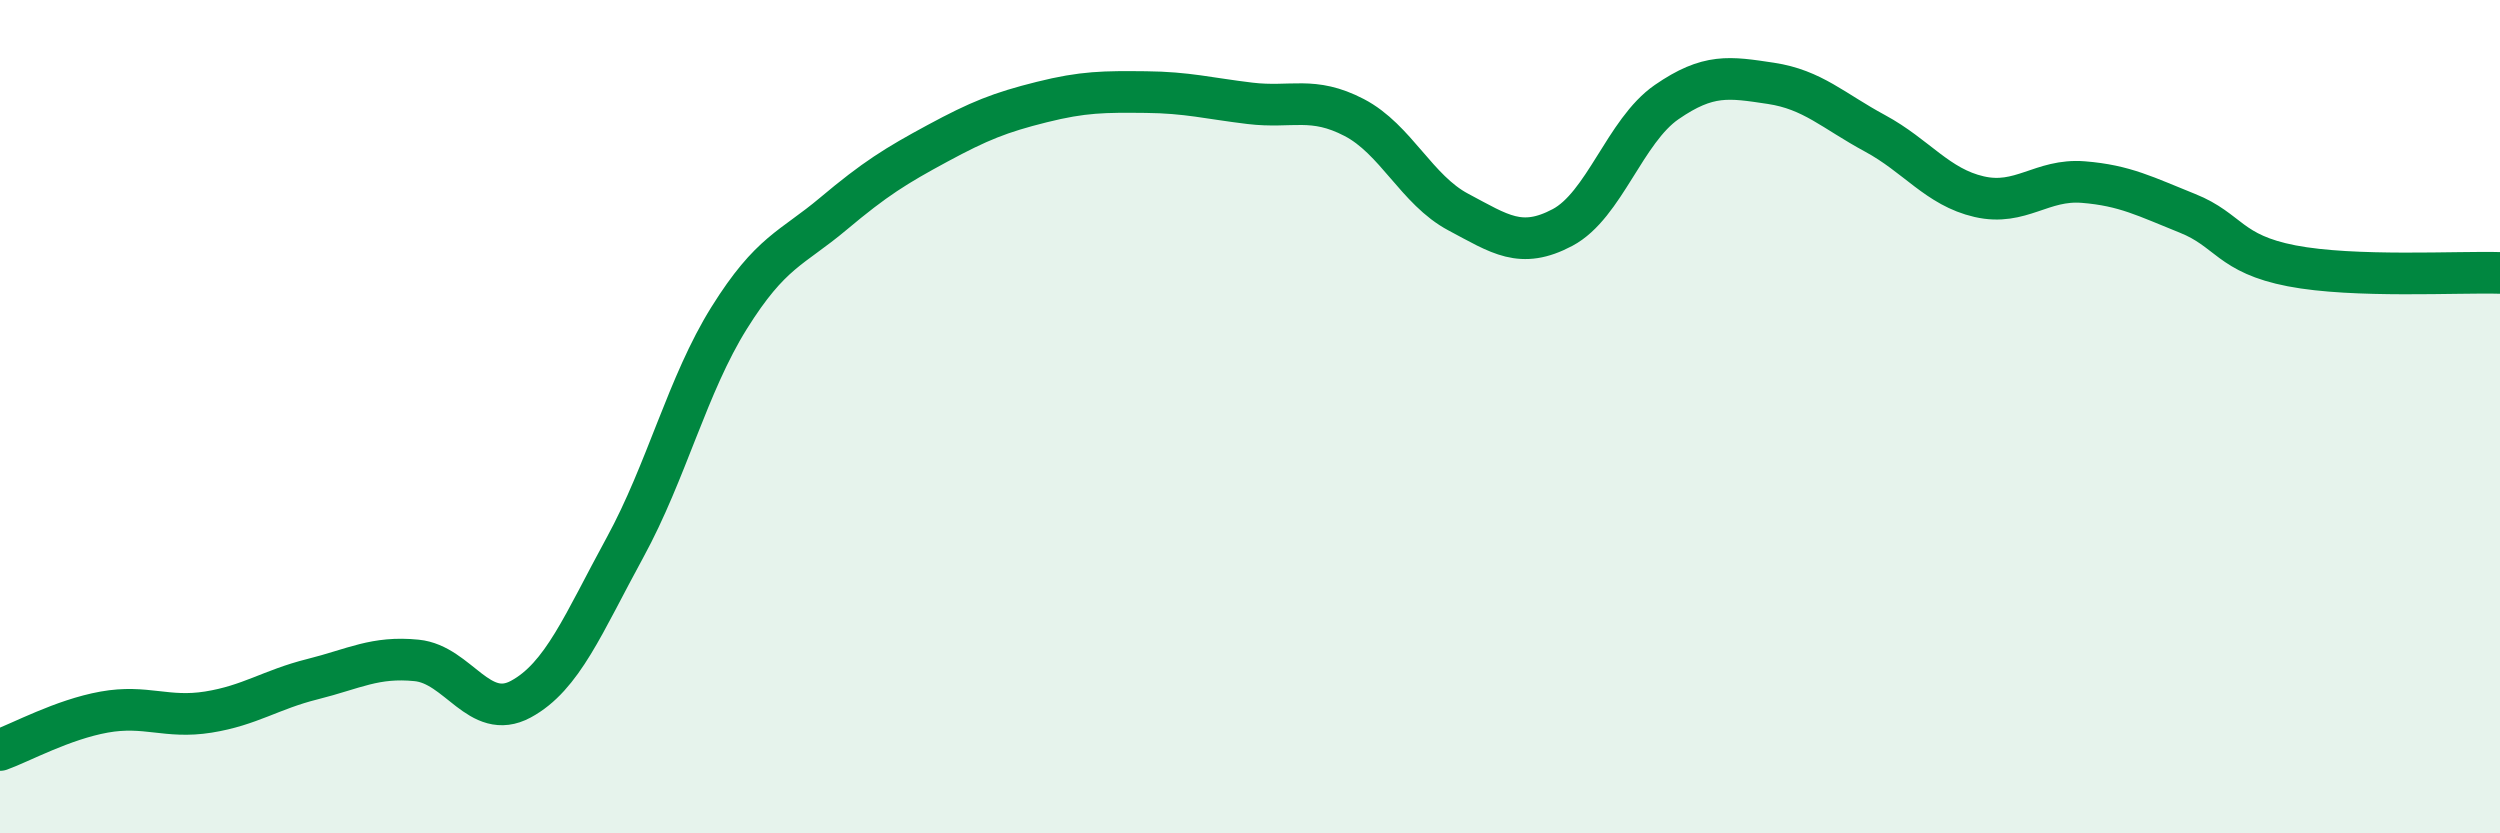 
    <svg width="60" height="20" viewBox="0 0 60 20" xmlns="http://www.w3.org/2000/svg">
      <path
        d="M 0,18 C 0.5,17.82 1.5,17.27 2.5,17.09 C 3.5,16.91 4,17.25 5,17.09 C 6,16.93 6.5,16.55 7.5,16.3 C 8.5,16.05 9,15.75 10,15.85 C 11,15.95 11.5,17.32 12.5,16.78 C 13.5,16.24 14,14.97 15,13.14 C 16,11.31 16.5,9.23 17.5,7.63 C 18.5,6.03 19,5.97 20,5.13 C 21,4.29 21.5,3.98 22.5,3.44 C 23.5,2.9 24,2.7 25,2.45 C 26,2.2 26.5,2.2 27.5,2.21 C 28.5,2.22 29,2.36 30,2.48 C 31,2.6 31.5,2.3 32.5,2.82 C 33.5,3.34 34,4.56 35,5.09 C 36,5.62 36.5,5.99 37.5,5.46 C 38.5,4.93 39,3.14 40,2.45 C 41,1.76 41.5,1.85 42.5,2 C 43.5,2.15 44,2.66 45,3.2 C 46,3.74 46.5,4.49 47.5,4.72 C 48.5,4.95 49,4.29 50,4.37 C 51,4.45 51.5,4.72 52.5,5.12 C 53.5,5.52 53.5,6.09 55,6.38 C 56.5,6.67 59,6.52 60,6.55L60 20L0 20Z"
        fill="#008740"
        opacity="0.1"
        stroke-linecap="round"
        stroke-linejoin="round"
      />
      <path
        d="M 0,18 C 0.5,17.82 1.5,17.27 2.5,17.09 C 3.5,16.91 4,17.25 5,17.09 C 6,16.93 6.5,16.55 7.5,16.3 C 8.5,16.05 9,15.75 10,15.85 C 11,15.95 11.5,17.32 12.5,16.78 C 13.5,16.24 14,14.97 15,13.14 C 16,11.31 16.5,9.23 17.5,7.63 C 18.5,6.03 19,5.97 20,5.13 C 21,4.29 21.5,3.98 22.5,3.44 C 23.5,2.9 24,2.7 25,2.45 C 26,2.2 26.5,2.2 27.5,2.21 C 28.5,2.22 29,2.36 30,2.48 C 31,2.6 31.5,2.3 32.5,2.82 C 33.5,3.34 34,4.56 35,5.09 C 36,5.62 36.5,5.99 37.5,5.46 C 38.5,4.93 39,3.14 40,2.45 C 41,1.76 41.5,1.85 42.5,2 C 43.5,2.15 44,2.66 45,3.2 C 46,3.74 46.5,4.49 47.5,4.72 C 48.5,4.95 49,4.29 50,4.37 C 51,4.45 51.5,4.72 52.5,5.12 C 53.5,5.52 53.5,6.09 55,6.38 C 56.5,6.67 59,6.52 60,6.55"
        stroke="#008740"
        stroke-width="1"
        fill="none"
        stroke-linecap="round"
        stroke-linejoin="round"
      />
    </svg>
  